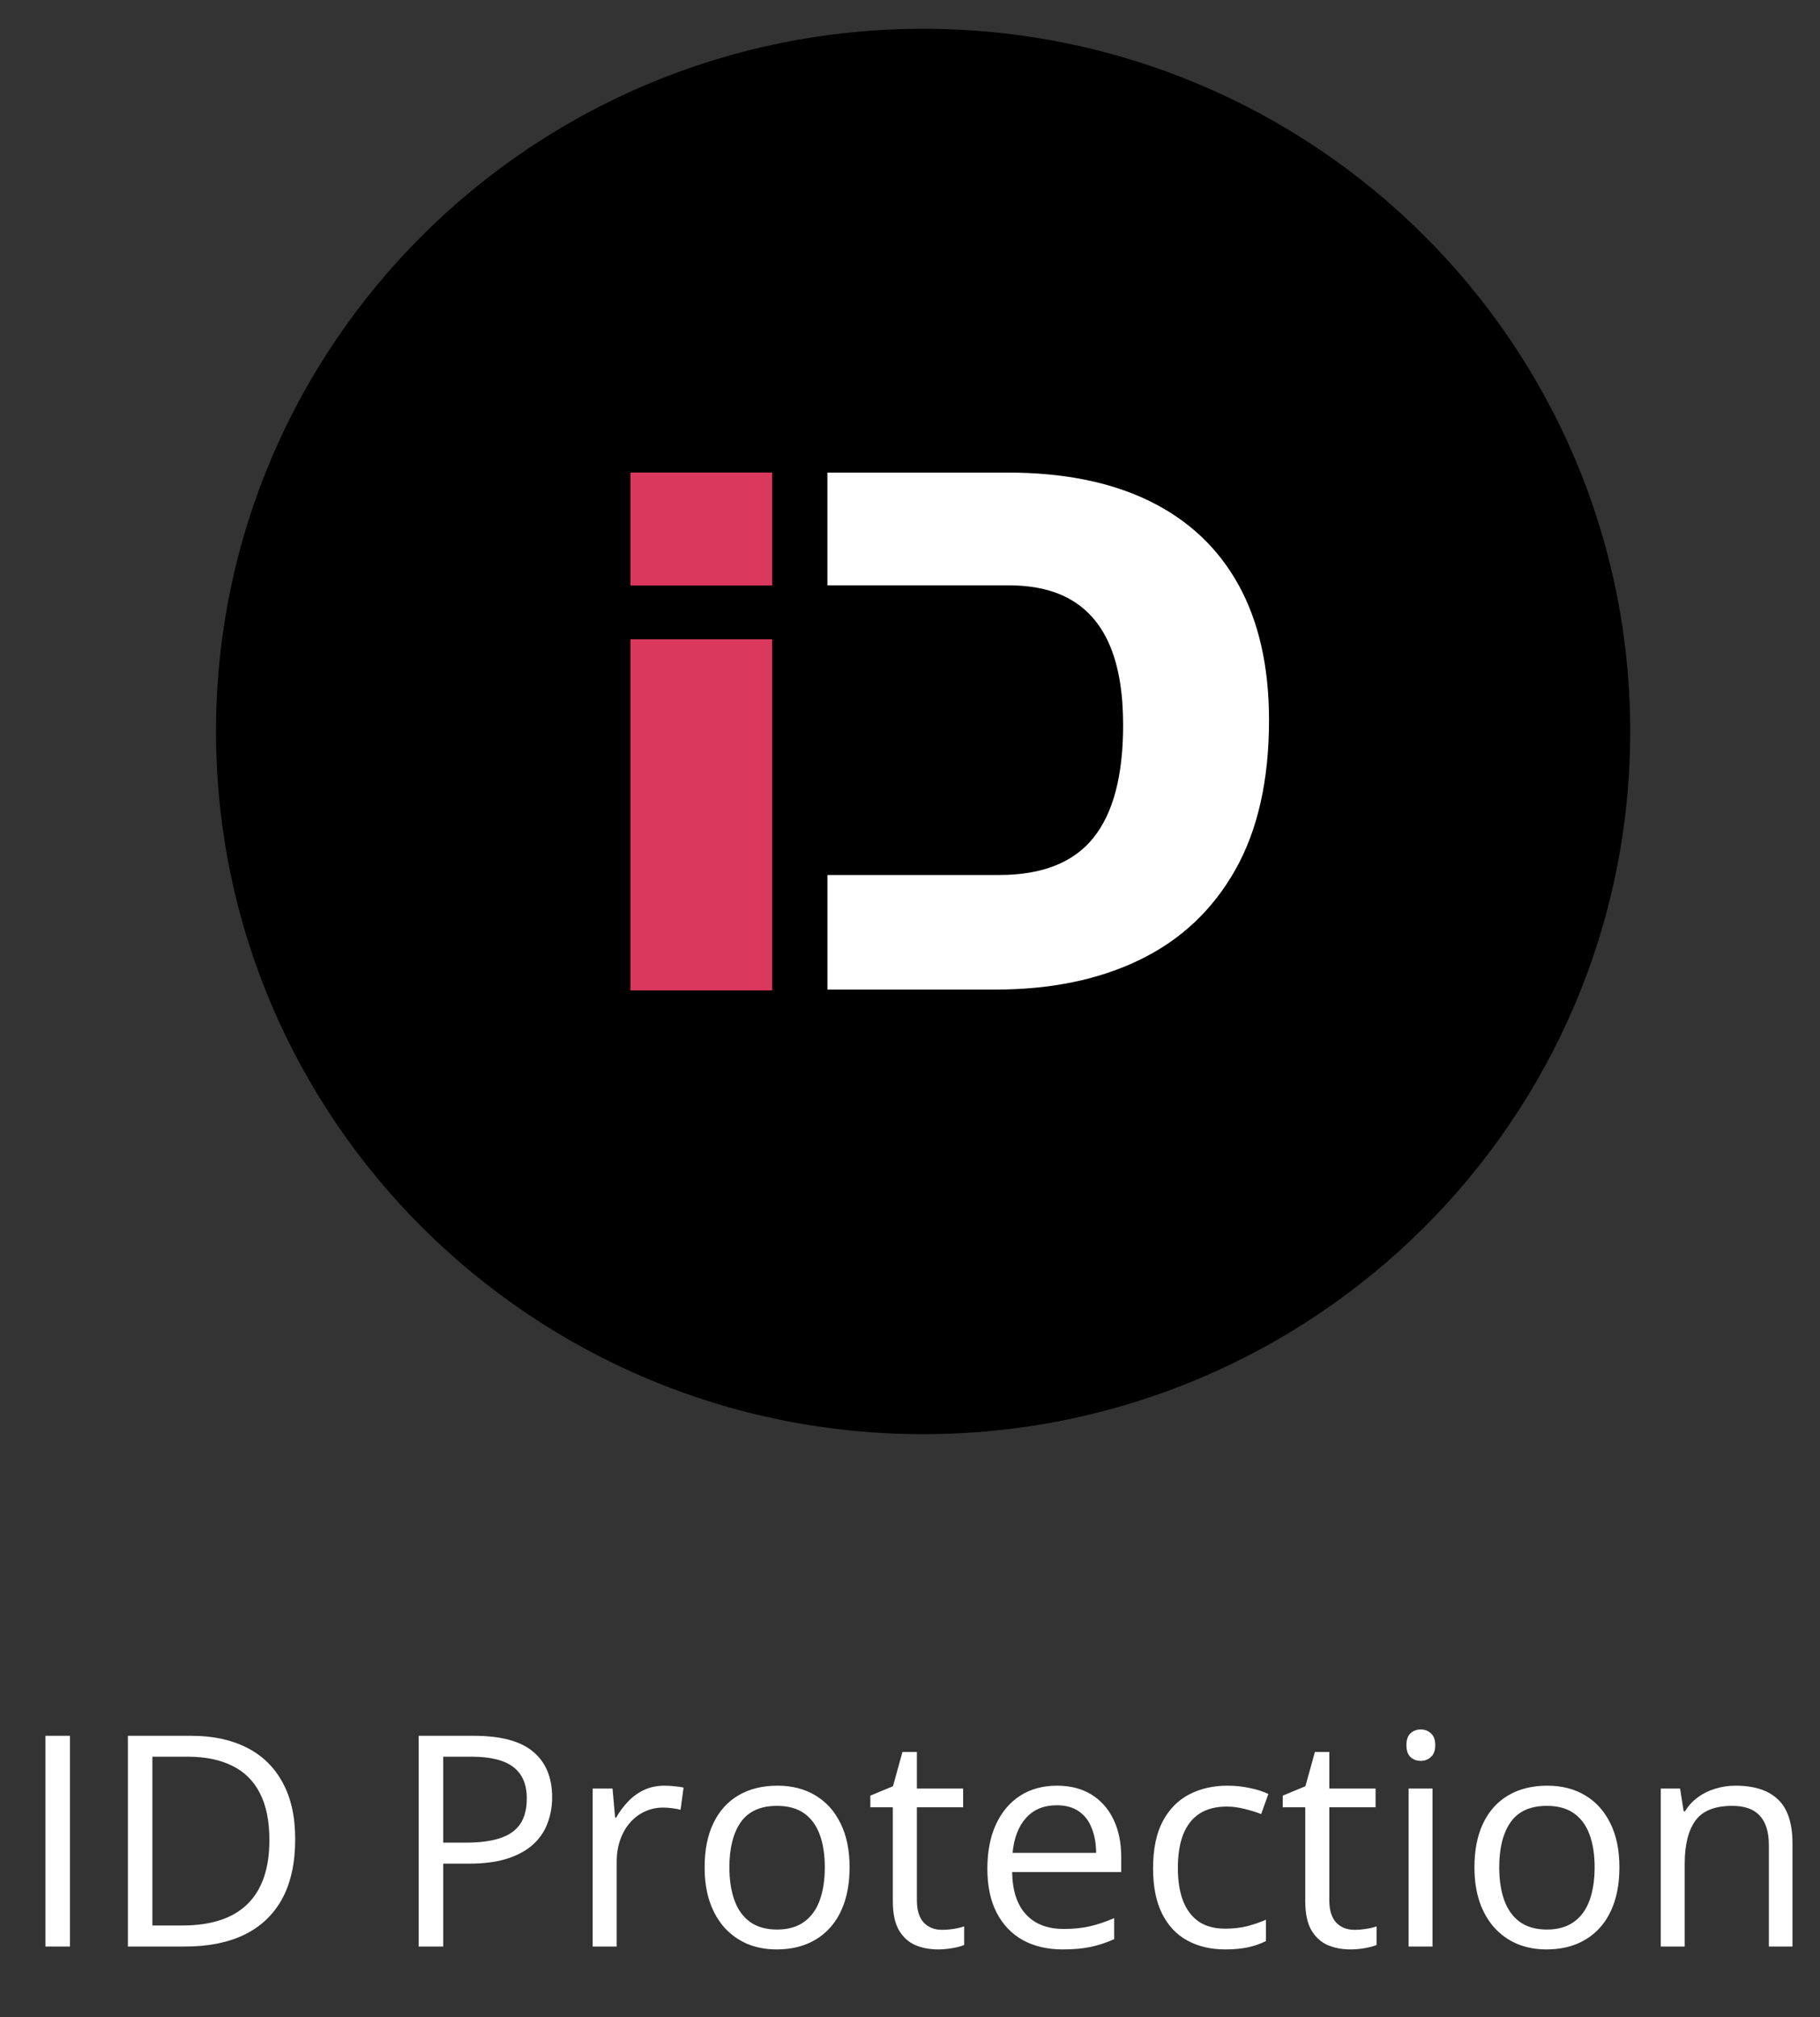 <svg width="111" height="123" viewBox="0 0 111 123" fill="none" xmlns="http://www.w3.org/2000/svg">
<rect x="0" y="0" width="111" height="123" fill="#333333" stroke="none"/>
<path d="M56.3 87.449C80.117 87.449 99.425 68.266 99.425 44.602C99.425 20.939 80.117 1.756 56.3 1.756C32.483 1.756 13.175 20.939 13.175 44.602C13.175 68.266 32.483 87.449 56.3 87.449Z" fill="black"/>
<path d="M75.541 35.672C74.304 33.429 72.499 31.726 70.126 30.561C67.753 29.397 64.859 28.815 61.444 28.815H50.463V35.693H61.531C63.094 35.693 64.389 36.005 65.416 36.631C66.444 37.257 67.214 38.198 67.728 39.456C68.242 40.714 68.498 42.299 68.498 44.21C68.498 47.301 67.891 49.598 66.675 51.099C65.46 52.602 63.55 53.353 60.946 53.353H50.464V60.339H60.729C64.1 60.339 67.033 59.731 69.529 58.517C72.025 57.302 73.96 55.48 75.334 53.051C76.709 50.622 77.396 47.574 77.396 43.909C77.396 40.66 76.777 37.914 75.541 35.672Z" fill="white"/>
<path d="M47.096 28.814H38.452V35.701H47.096V28.814Z" fill="#DB385D"/>
<path d="M47.096 38.981H38.452V60.391H47.096V38.981Z" fill="#DB385D"/>
<path d="M2.772 118.692V105.842H4.267V118.692H2.772ZM18.004 112.144C18.004 113.591 17.74 114.801 17.213 115.774C16.686 116.74 15.921 117.47 14.919 117.962C13.923 118.448 12.713 118.692 11.289 118.692H7.8V105.842H11.676C12.982 105.842 14.107 106.082 15.051 106.563C15.994 107.037 16.721 107.743 17.23 108.681C17.746 109.613 18.004 110.767 18.004 112.144ZM16.431 112.197C16.431 111.042 16.237 110.09 15.851 109.34C15.47 108.59 14.907 108.033 14.163 107.67C13.425 107.301 12.52 107.116 11.447 107.116H9.294V117.408H11.113C12.883 117.408 14.21 116.972 15.095 116.099C15.985 115.226 16.431 113.925 16.431 112.197ZM28.893 105.842C30.552 105.842 31.762 106.167 32.523 106.818C33.291 107.462 33.675 108.388 33.675 109.595C33.675 110.14 33.584 110.658 33.402 111.151C33.227 111.637 32.939 112.068 32.541 112.443C32.142 112.812 31.618 113.105 30.968 113.322C30.323 113.532 29.532 113.638 28.595 113.638H27.03V118.692H25.536V105.842H28.893ZM28.753 107.116H27.03V112.355H28.428C29.248 112.355 29.931 112.267 30.476 112.091C31.026 111.915 31.439 111.631 31.715 111.239C31.99 110.84 32.128 110.313 32.128 109.656C32.128 108.801 31.855 108.165 31.311 107.749C30.766 107.327 29.913 107.116 28.753 107.116ZM40.521 108.883C40.715 108.883 40.917 108.895 41.128 108.918C41.339 108.936 41.526 108.962 41.69 108.997L41.506 110.351C41.348 110.31 41.172 110.278 40.978 110.254C40.785 110.231 40.603 110.219 40.434 110.219C40.047 110.219 39.681 110.298 39.335 110.456C38.995 110.609 38.696 110.831 38.438 111.124C38.181 111.411 37.978 111.76 37.832 112.17C37.685 112.574 37.612 113.026 37.612 113.524V118.692H36.145V109.059H37.357L37.516 110.834H37.577C37.776 110.477 38.017 110.152 38.298 109.859C38.579 109.56 38.904 109.323 39.273 109.147C39.648 108.971 40.064 108.883 40.521 108.883ZM51.815 113.858C51.815 114.649 51.713 115.355 51.508 115.976C51.303 116.597 51.007 117.121 50.62 117.549C50.233 117.977 49.765 118.305 49.214 118.533C48.669 118.756 48.051 118.867 47.359 118.867C46.715 118.867 46.123 118.756 45.584 118.533C45.051 118.305 44.588 117.977 44.195 117.549C43.809 117.121 43.507 116.597 43.29 115.976C43.079 115.355 42.974 114.649 42.974 113.858C42.974 112.803 43.152 111.906 43.51 111.168C43.867 110.424 44.377 109.859 45.039 109.472C45.707 109.079 46.501 108.883 47.421 108.883C48.3 108.883 49.067 109.079 49.724 109.472C50.386 109.865 50.898 110.433 51.262 111.177C51.631 111.915 51.815 112.809 51.815 113.858ZM44.485 113.858C44.485 114.631 44.588 115.302 44.793 115.87C44.998 116.439 45.314 116.878 45.742 117.189C46.17 117.499 46.721 117.655 47.395 117.655C48.062 117.655 48.61 117.499 49.038 117.189C49.472 116.878 49.791 116.439 49.996 115.87C50.201 115.302 50.304 114.631 50.304 113.858C50.304 113.09 50.201 112.428 49.996 111.871C49.791 111.309 49.474 110.875 49.047 110.571C48.619 110.266 48.065 110.114 47.386 110.114C46.384 110.114 45.648 110.445 45.18 111.107C44.717 111.769 44.485 112.686 44.485 113.858ZM57.449 117.672C57.689 117.672 57.935 117.652 58.187 117.611C58.439 117.57 58.645 117.52 58.803 117.461V118.595C58.633 118.671 58.395 118.736 58.091 118.788C57.792 118.841 57.499 118.867 57.212 118.867C56.702 118.867 56.239 118.78 55.823 118.604C55.407 118.422 55.073 118.117 54.821 117.69C54.575 117.262 54.452 116.67 54.452 115.914V110.201H53.081V109.49L54.461 108.918L55.041 106.826H55.92V109.059H58.741V110.201H55.92V115.87C55.92 116.474 56.058 116.925 56.333 117.224C56.614 117.523 56.986 117.672 57.449 117.672ZM64.463 108.883C65.283 108.883 65.986 109.065 66.572 109.428C67.158 109.791 67.606 110.301 67.917 110.957C68.228 111.608 68.383 112.369 68.383 113.242V114.148H61.729C61.747 115.279 62.028 116.14 62.573 116.732C63.118 117.323 63.886 117.619 64.876 117.619C65.485 117.619 66.024 117.564 66.493 117.452C66.962 117.341 67.448 117.177 67.952 116.96V118.243C67.466 118.46 66.982 118.618 66.502 118.718C66.027 118.818 65.465 118.867 64.814 118.867C63.889 118.867 63.08 118.68 62.389 118.305C61.703 117.924 61.17 117.367 60.789 116.635C60.408 115.903 60.218 115.006 60.218 113.946C60.218 112.908 60.391 112.012 60.736 111.256C61.088 110.494 61.58 109.908 62.213 109.498C62.852 109.088 63.602 108.883 64.463 108.883ZM64.445 110.078C63.666 110.078 63.045 110.333 62.582 110.843C62.119 111.353 61.844 112.065 61.756 112.979H66.853C66.848 112.405 66.757 111.901 66.581 111.467C66.411 111.028 66.15 110.688 65.799 110.448C65.447 110.201 64.996 110.078 64.445 110.078ZM74.72 118.867C73.853 118.867 73.088 118.689 72.426 118.331C71.764 117.974 71.248 117.429 70.879 116.697C70.51 115.964 70.325 115.041 70.325 113.928C70.325 112.762 70.519 111.81 70.905 111.072C71.298 110.327 71.837 109.777 72.522 109.419C73.208 109.062 73.987 108.883 74.86 108.883C75.341 108.883 75.804 108.933 76.249 109.032C76.7 109.126 77.069 109.246 77.356 109.393L76.917 110.615C76.624 110.497 76.284 110.392 75.897 110.298C75.516 110.204 75.159 110.157 74.825 110.157C74.157 110.157 73.6 110.301 73.155 110.588C72.716 110.875 72.385 111.297 72.162 111.854C71.945 112.41 71.837 113.096 71.837 113.91C71.837 114.69 71.942 115.355 72.153 115.906C72.37 116.456 72.689 116.878 73.111 117.171C73.539 117.458 74.072 117.602 74.711 117.602C75.221 117.602 75.681 117.549 76.091 117.444C76.501 117.332 76.873 117.203 77.207 117.057V118.358C76.885 118.522 76.524 118.648 76.126 118.736C75.733 118.823 75.265 118.867 74.72 118.867ZM82.603 117.672C82.844 117.672 83.09 117.652 83.342 117.611C83.594 117.57 83.799 117.52 83.957 117.461V118.595C83.787 118.671 83.55 118.736 83.245 118.788C82.946 118.841 82.653 118.867 82.366 118.867C81.856 118.867 81.394 118.78 80.978 118.604C80.561 118.422 80.228 118.117 79.975 117.69C79.729 117.262 79.606 116.67 79.606 115.914V110.201H78.235V109.49L79.615 108.918L80.195 106.826H81.074V109.059H83.895V110.201H81.074V115.87C81.074 116.474 81.212 116.925 81.487 117.224C81.769 117.523 82.141 117.672 82.603 117.672ZM87.367 109.059V118.692H85.908V109.059H87.367ZM86.655 105.455C86.895 105.455 87.1 105.534 87.27 105.693C87.446 105.845 87.534 106.085 87.534 106.413C87.534 106.736 87.446 106.976 87.27 107.134C87.1 107.292 86.895 107.371 86.655 107.371C86.403 107.371 86.192 107.292 86.022 107.134C85.858 106.976 85.776 106.736 85.776 106.413C85.776 106.085 85.858 105.845 86.022 105.693C86.192 105.534 86.403 105.455 86.655 105.455ZM98.766 113.858C98.766 114.649 98.664 115.355 98.459 115.976C98.254 116.597 97.958 117.121 97.571 117.549C97.184 117.977 96.716 118.305 96.165 118.533C95.62 118.756 95.002 118.867 94.311 118.867C93.666 118.867 93.074 118.756 92.535 118.533C92.002 118.305 91.539 117.977 91.146 117.549C90.76 117.121 90.458 116.597 90.241 115.976C90.03 115.355 89.925 114.649 89.925 113.858C89.925 112.803 90.103 111.906 90.461 111.168C90.818 110.424 91.328 109.859 91.99 109.472C92.658 109.079 93.452 108.883 94.372 108.883C95.251 108.883 96.019 109.079 96.675 109.472C97.337 109.865 97.85 110.433 98.213 111.177C98.582 111.915 98.766 112.809 98.766 113.858ZM91.436 113.858C91.436 114.631 91.539 115.302 91.744 115.87C91.949 116.439 92.266 116.878 92.693 117.189C93.121 117.499 93.672 117.655 94.346 117.655C95.014 117.655 95.561 117.499 95.989 117.189C96.423 116.878 96.742 116.439 96.947 115.87C97.152 115.302 97.255 114.631 97.255 113.858C97.255 113.09 97.152 112.428 96.947 111.871C96.742 111.309 96.426 110.875 95.998 110.571C95.57 110.266 95.016 110.114 94.337 110.114C93.335 110.114 92.6 110.445 92.131 111.107C91.668 111.769 91.436 112.686 91.436 113.858ZM105.851 108.883C106.993 108.883 107.857 109.164 108.443 109.727C109.029 110.283 109.322 111.18 109.322 112.416V118.692H107.881V112.513C107.881 111.71 107.696 111.11 107.327 110.711C106.964 110.313 106.404 110.114 105.648 110.114C104.582 110.114 103.832 110.415 103.398 111.019C102.965 111.622 102.748 112.498 102.748 113.647V118.692H101.289V109.059H102.467L102.686 110.448H102.766C102.971 110.108 103.231 109.823 103.548 109.595C103.864 109.361 104.219 109.185 104.611 109.068C105.004 108.945 105.417 108.883 105.851 108.883Z" fill="white"/>
</svg>
